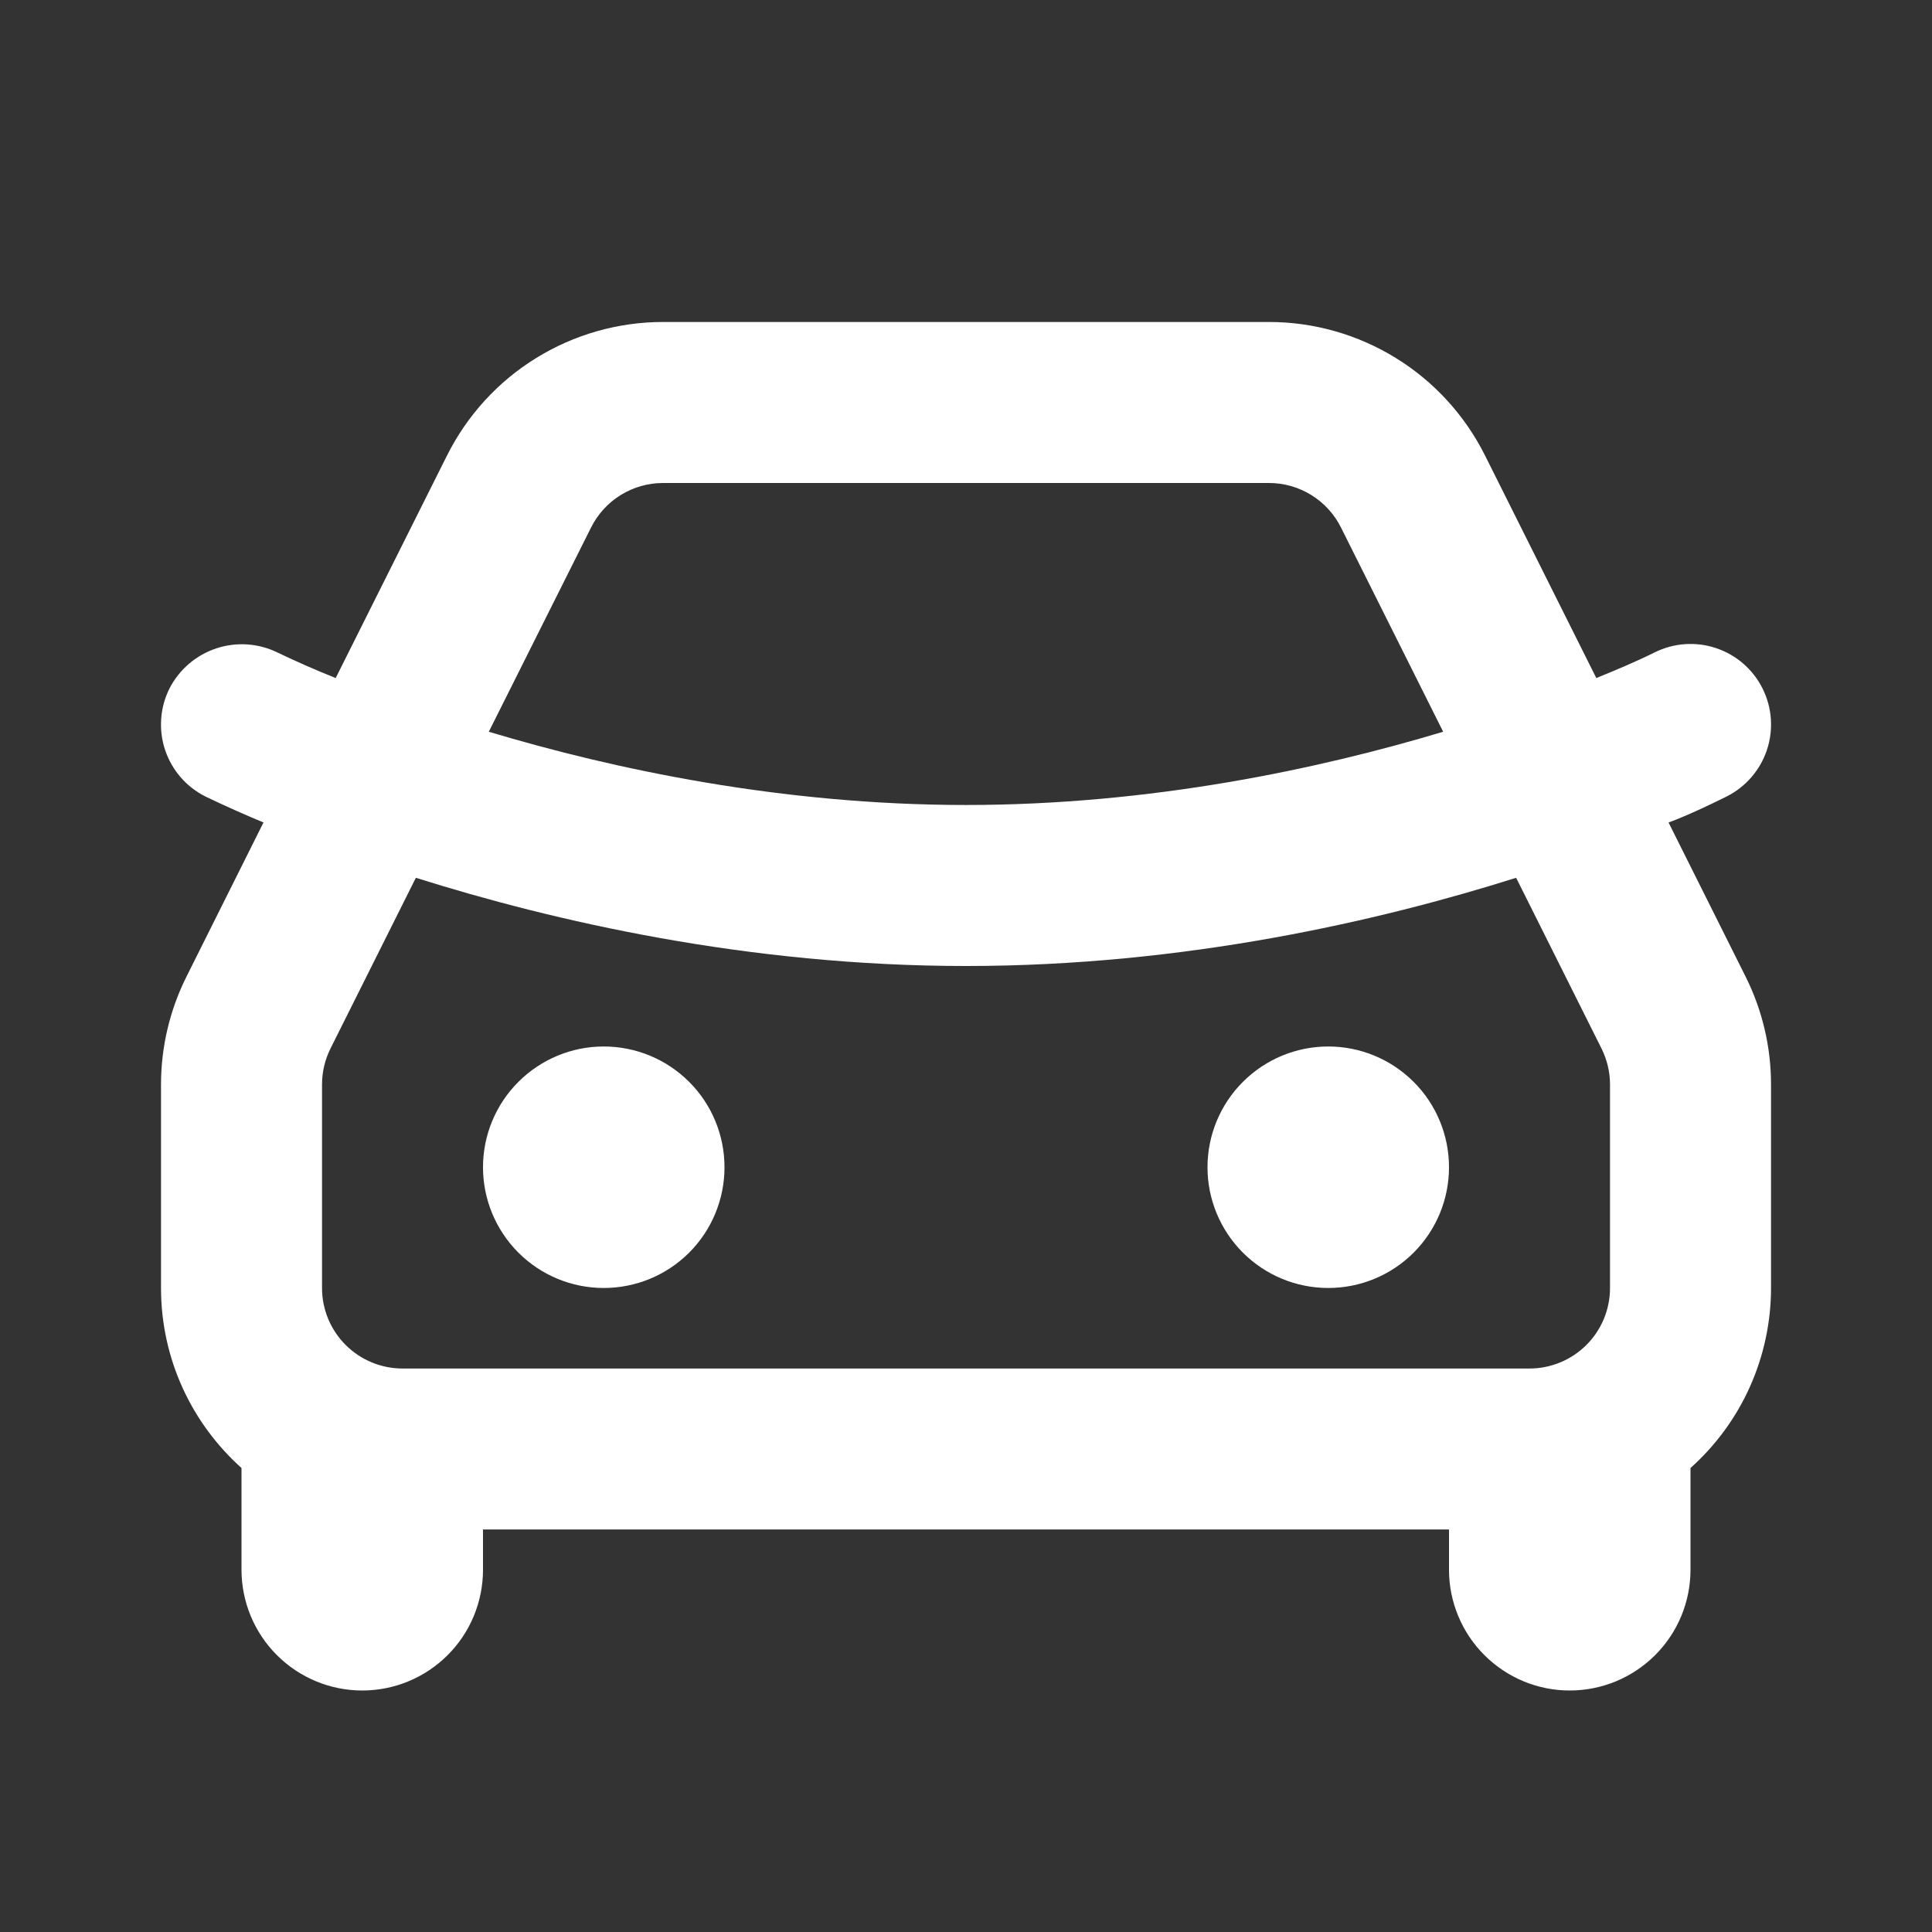 <?xml version="1.0" encoding="utf-8"?>
<svg xmlns="http://www.w3.org/2000/svg" width="44" height="44" viewBox="0 0 44 44" fill="none">
<rect x="0" y="0" width="44" height="44" fill="#333333" stroke="none"/>
<path d="M28.901 7.333C29.922 7.333 30.923 7.618 31.792 8.155C32.661 8.691 33.363 9.46 33.82 10.373L36.355 15.442C36.803 15.259 37.248 15.074 37.681 14.859C38.116 14.642 38.62 14.606 39.081 14.76C39.543 14.914 39.924 15.245 40.141 15.68C40.359 16.116 40.394 16.619 40.24 17.081C40.086 17.542 39.755 17.923 39.32 18.141C38.414 18.592 38 18.731 38 18.731L39.753 22.238C40.136 23.003 40.334 23.844 40.334 24.699V29.333C40.334 30.107 40.17 30.872 39.855 31.579C39.539 32.285 39.077 32.917 38.5 33.433V35.75C38.5 36.479 38.211 37.179 37.695 37.694C37.179 38.21 36.48 38.5 35.75 38.5C35.021 38.5 34.322 38.21 33.806 37.694C33.29 37.179 33 36.479 33 35.75V34.833H11V35.75C11 36.479 10.711 37.179 10.195 37.694C9.679 38.21 8.98 38.5 8.25 38.5C7.521 38.5 6.822 38.21 6.306 37.694C5.79 37.179 5.5 36.479 5.5 35.75V33.433C4.375 32.424 3.667 30.961 3.667 29.333V24.699C3.667 23.845 3.866 23.003 4.248 22.24L6.001 18.731C5.557 18.547 5.118 18.351 4.685 18.143C4.468 18.035 4.276 17.887 4.117 17.705C3.959 17.523 3.838 17.311 3.761 17.083C3.684 16.854 3.654 16.612 3.671 16.372C3.687 16.131 3.752 15.896 3.86 15.68C4.081 15.247 4.465 14.919 4.927 14.766C5.389 14.613 5.893 14.649 6.329 14.865C6.762 15.072 7.2 15.265 7.645 15.442L10.181 10.373C10.638 9.46 11.34 8.691 12.209 8.155C13.077 7.618 14.079 7.333 15.1 7.333H28.901ZM34.529 19.991C31.413 20.975 26.978 22 22 22C17.023 22 12.588 20.973 9.471 19.991L7.528 23.877C7.4 24.132 7.334 24.413 7.334 24.699V29.333C7.334 29.82 7.527 30.286 7.871 30.63C8.214 30.973 8.681 31.167 9.167 31.167H34.834C35.32 31.167 35.786 30.973 36.13 30.63C36.474 30.286 36.667 29.82 36.667 29.333V24.699C36.667 24.414 36.6 24.134 36.473 23.879L34.529 19.991ZM13.75 23.833C14.48 23.833 15.179 24.123 15.695 24.639C16.211 25.154 16.5 25.854 16.5 26.583C16.5 27.313 16.211 28.012 15.695 28.528C15.179 29.044 14.48 29.333 13.75 29.333C13.021 29.333 12.322 29.044 11.806 28.528C11.29 28.012 11 27.313 11 26.583C11 25.854 11.29 25.154 11.806 24.639C12.322 24.123 13.021 23.833 13.75 23.833ZM30.25 23.833C30.98 23.833 31.679 24.123 32.195 24.639C32.711 25.154 33 25.854 33 26.583C33 27.313 32.711 28.012 32.195 28.528C31.679 29.044 30.98 29.333 30.25 29.333C29.521 29.333 28.822 29.044 28.306 28.528C27.79 28.012 27.5 27.313 27.5 26.583C27.5 25.854 27.79 25.154 28.306 24.639C28.822 24.123 29.521 23.833 30.25 23.833ZM28.901 11H15.1C14.759 11 14.426 11.095 14.136 11.274C13.847 11.453 13.613 11.709 13.461 12.014L11.132 16.665C13.97 17.517 17.795 18.333 22 18.333C26.206 18.333 30.03 17.517 32.867 16.665L30.54 12.014C30.388 11.709 30.154 11.453 29.864 11.274C29.575 11.095 29.241 11 28.901 11Z" fill="white"/>
</svg>